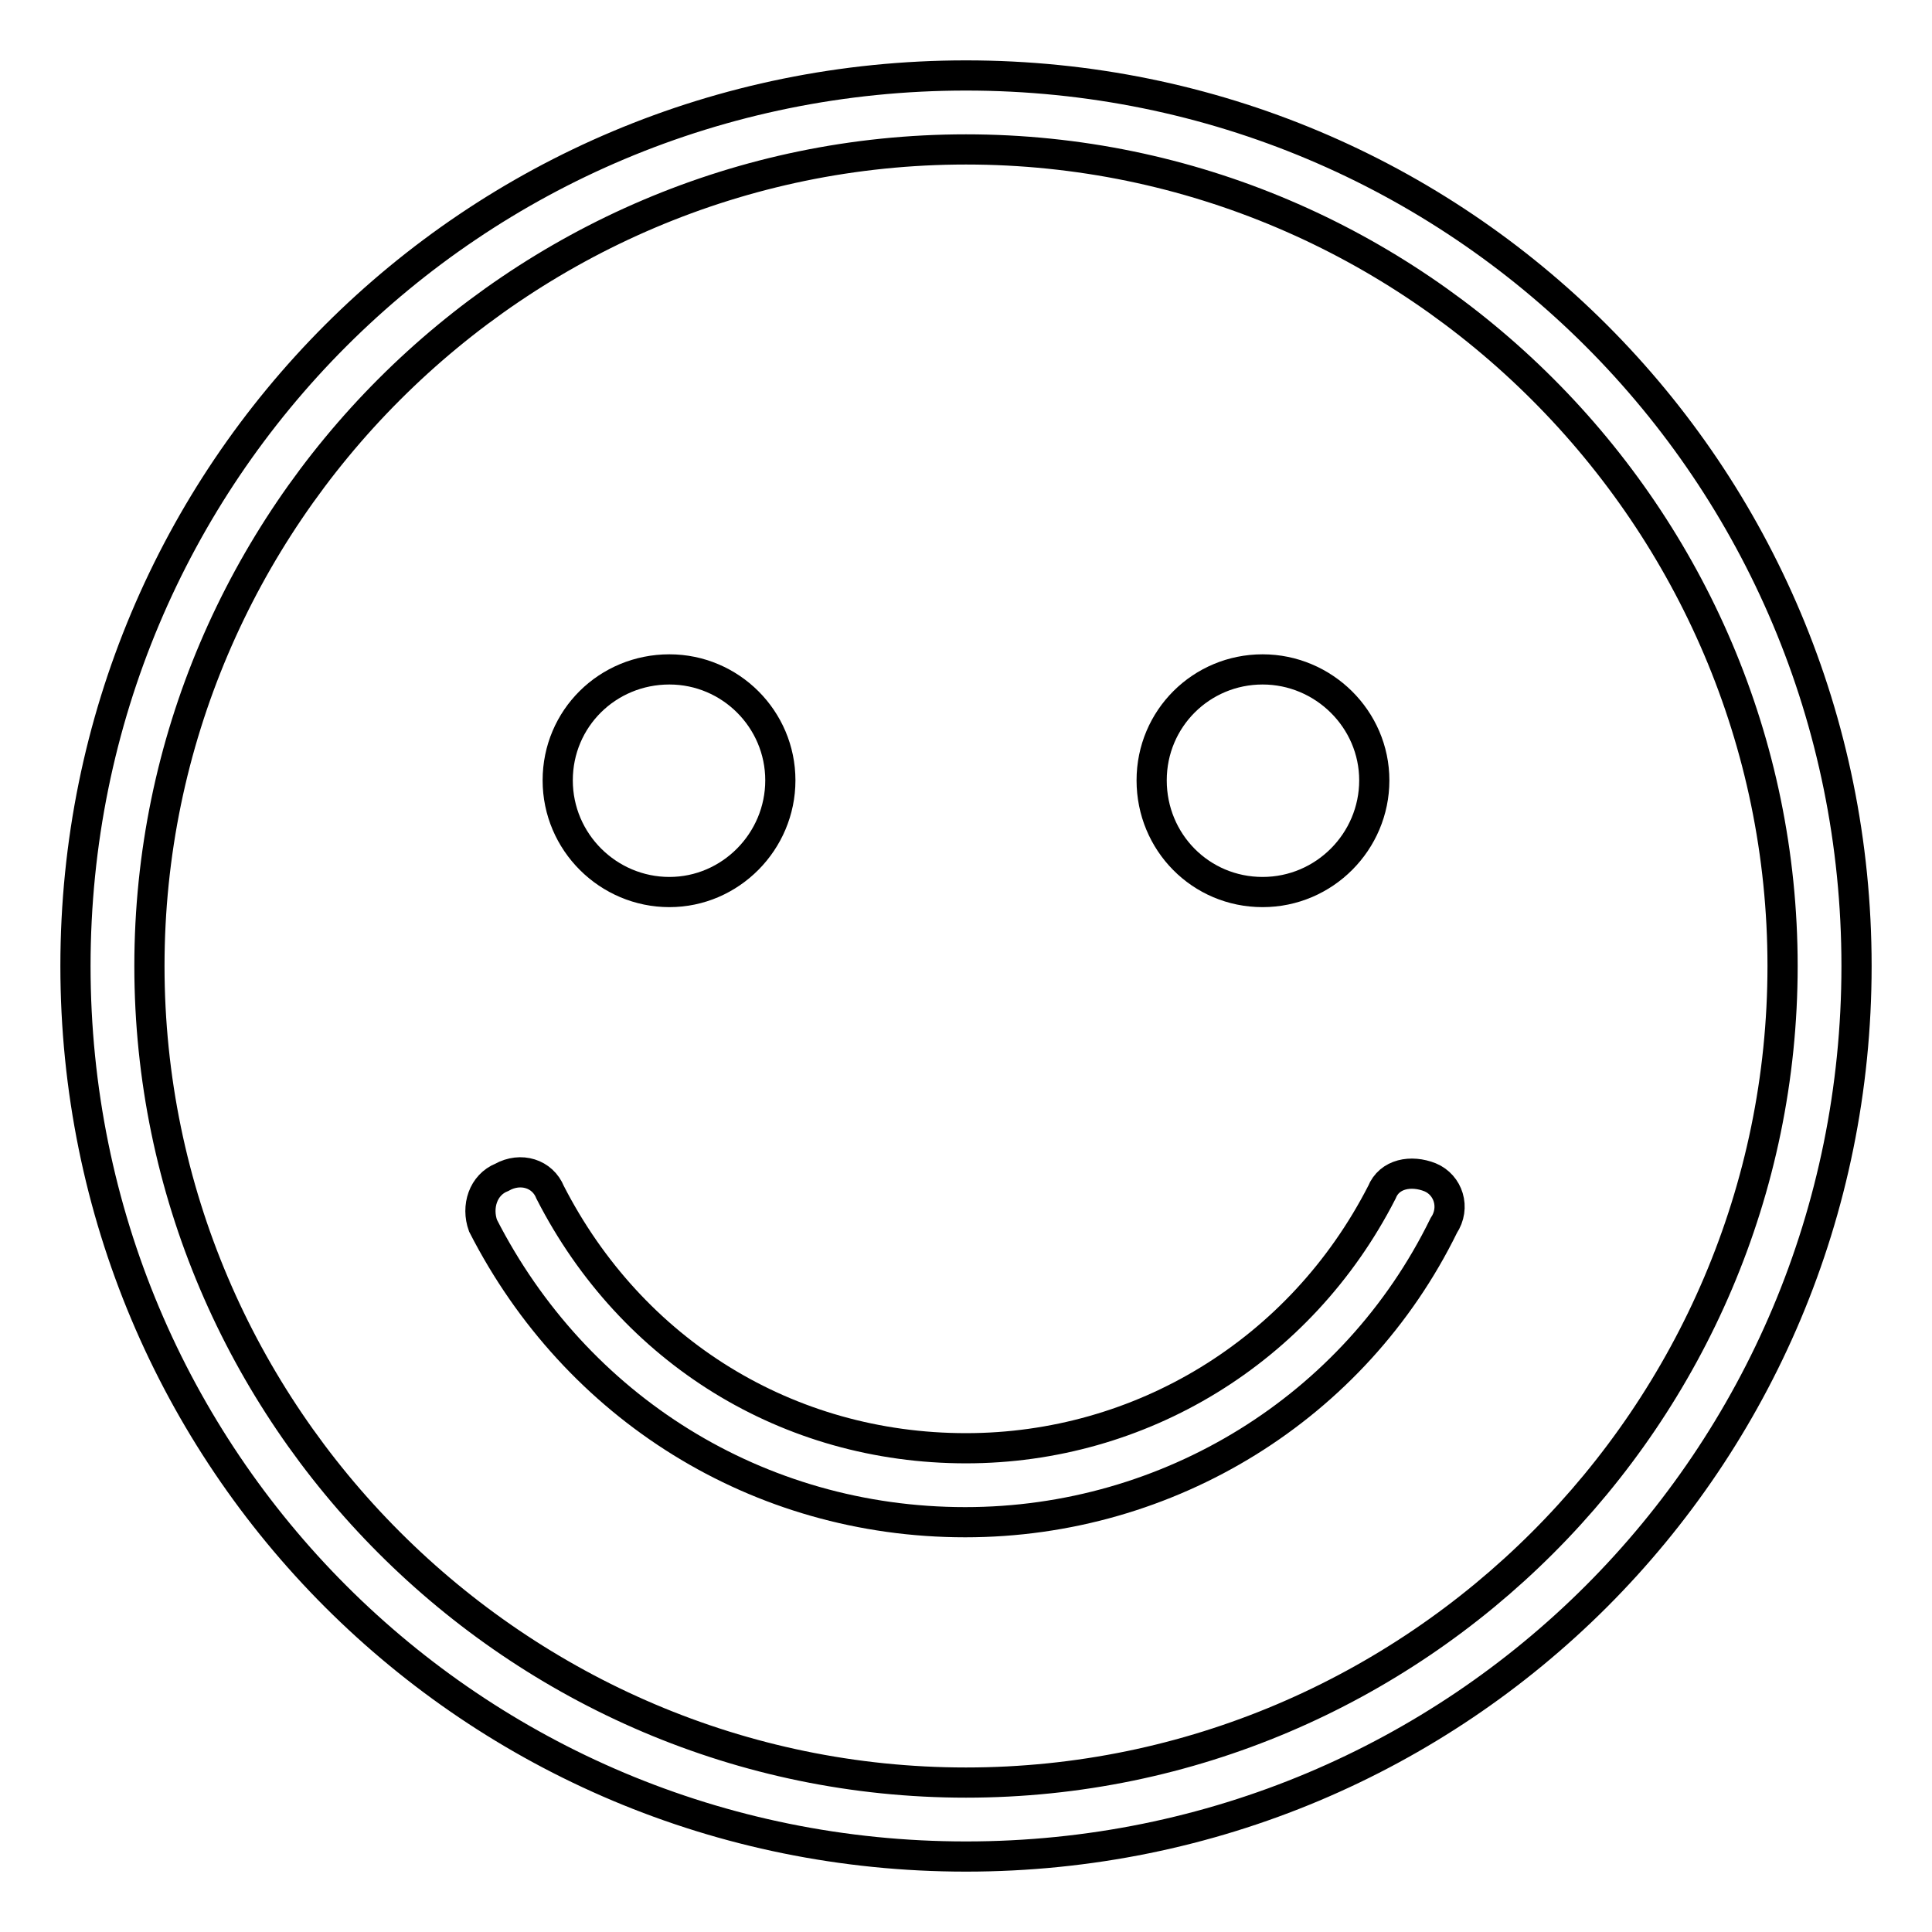 <?xml version="1.0" encoding="utf-8"?>
<!-- Svg Vector Icons : http://www.onlinewebfonts.com/icon -->
<!DOCTYPE svg PUBLIC "-//W3C//DTD SVG 1.1//EN" "http://www.w3.org/Graphics/SVG/1.1/DTD/svg11.dtd">
<svg version="1.1" xmlns="http://www.w3.org/2000/svg" xmlns:xlink="http://www.w3.org/1999/xlink" x="0px" y="0px" viewBox="0 0 256 256" enable-background="new 0 0 256 256" xml:space="preserve">
<g> <path stroke-width="4" fill-opacity="0" stroke="#000000"  d="M128,10C62.6,10,10,62.6,10,128s52.6,118,118,118s118-52.6,118-118S193.4,10,128,10z M128,236.2 c-59.5,0-108.2-48.7-108.2-108.2C19.8,68.5,68.5,19.8,128,19.8c59.5,0,108.2,48.7,108.2,108.2C236.2,187.5,187.5,236.2,128,236.2z" /> <path stroke-width="4" fill-opacity="0" stroke="#000000"  d="M189.5,156c-2.5-1-5.4-0.5-6.4,2c-10.8,21.1-32,33.9-55.1,33.9c-23.6,0-44.3-12.8-55.1-33.9 c-1-2.5-3.9-3.4-6.4-2c-2.5,1-3.4,3.9-2.5,6.4c12.3,24.1,36.4,39.3,63.9,39.3c27,0,51.6-15.2,63.4-39.3 C192.9,160,191.9,157,189.5,156L189.5,156z"/> <path stroke-width="4" fill-opacity="0" stroke="#000000"  d="M103.4,103.4c0,8.1-6.6,14.8-14.7,14.8c-8.1,0-14.8-6.6-14.8-14.8s6.6-14.7,14.8-14.7 C96.8,88.7,103.4,95.3,103.4,103.4z"/> <path stroke-width="4" fill-opacity="0" stroke="#000000"  d="M182.1,103.4c0,8.1-6.6,14.8-14.8,14.8s-14.7-6.6-14.7-14.8s6.6-14.7,14.7-14.7S182.1,95.3,182.1,103.4z"/></g>
</svg>